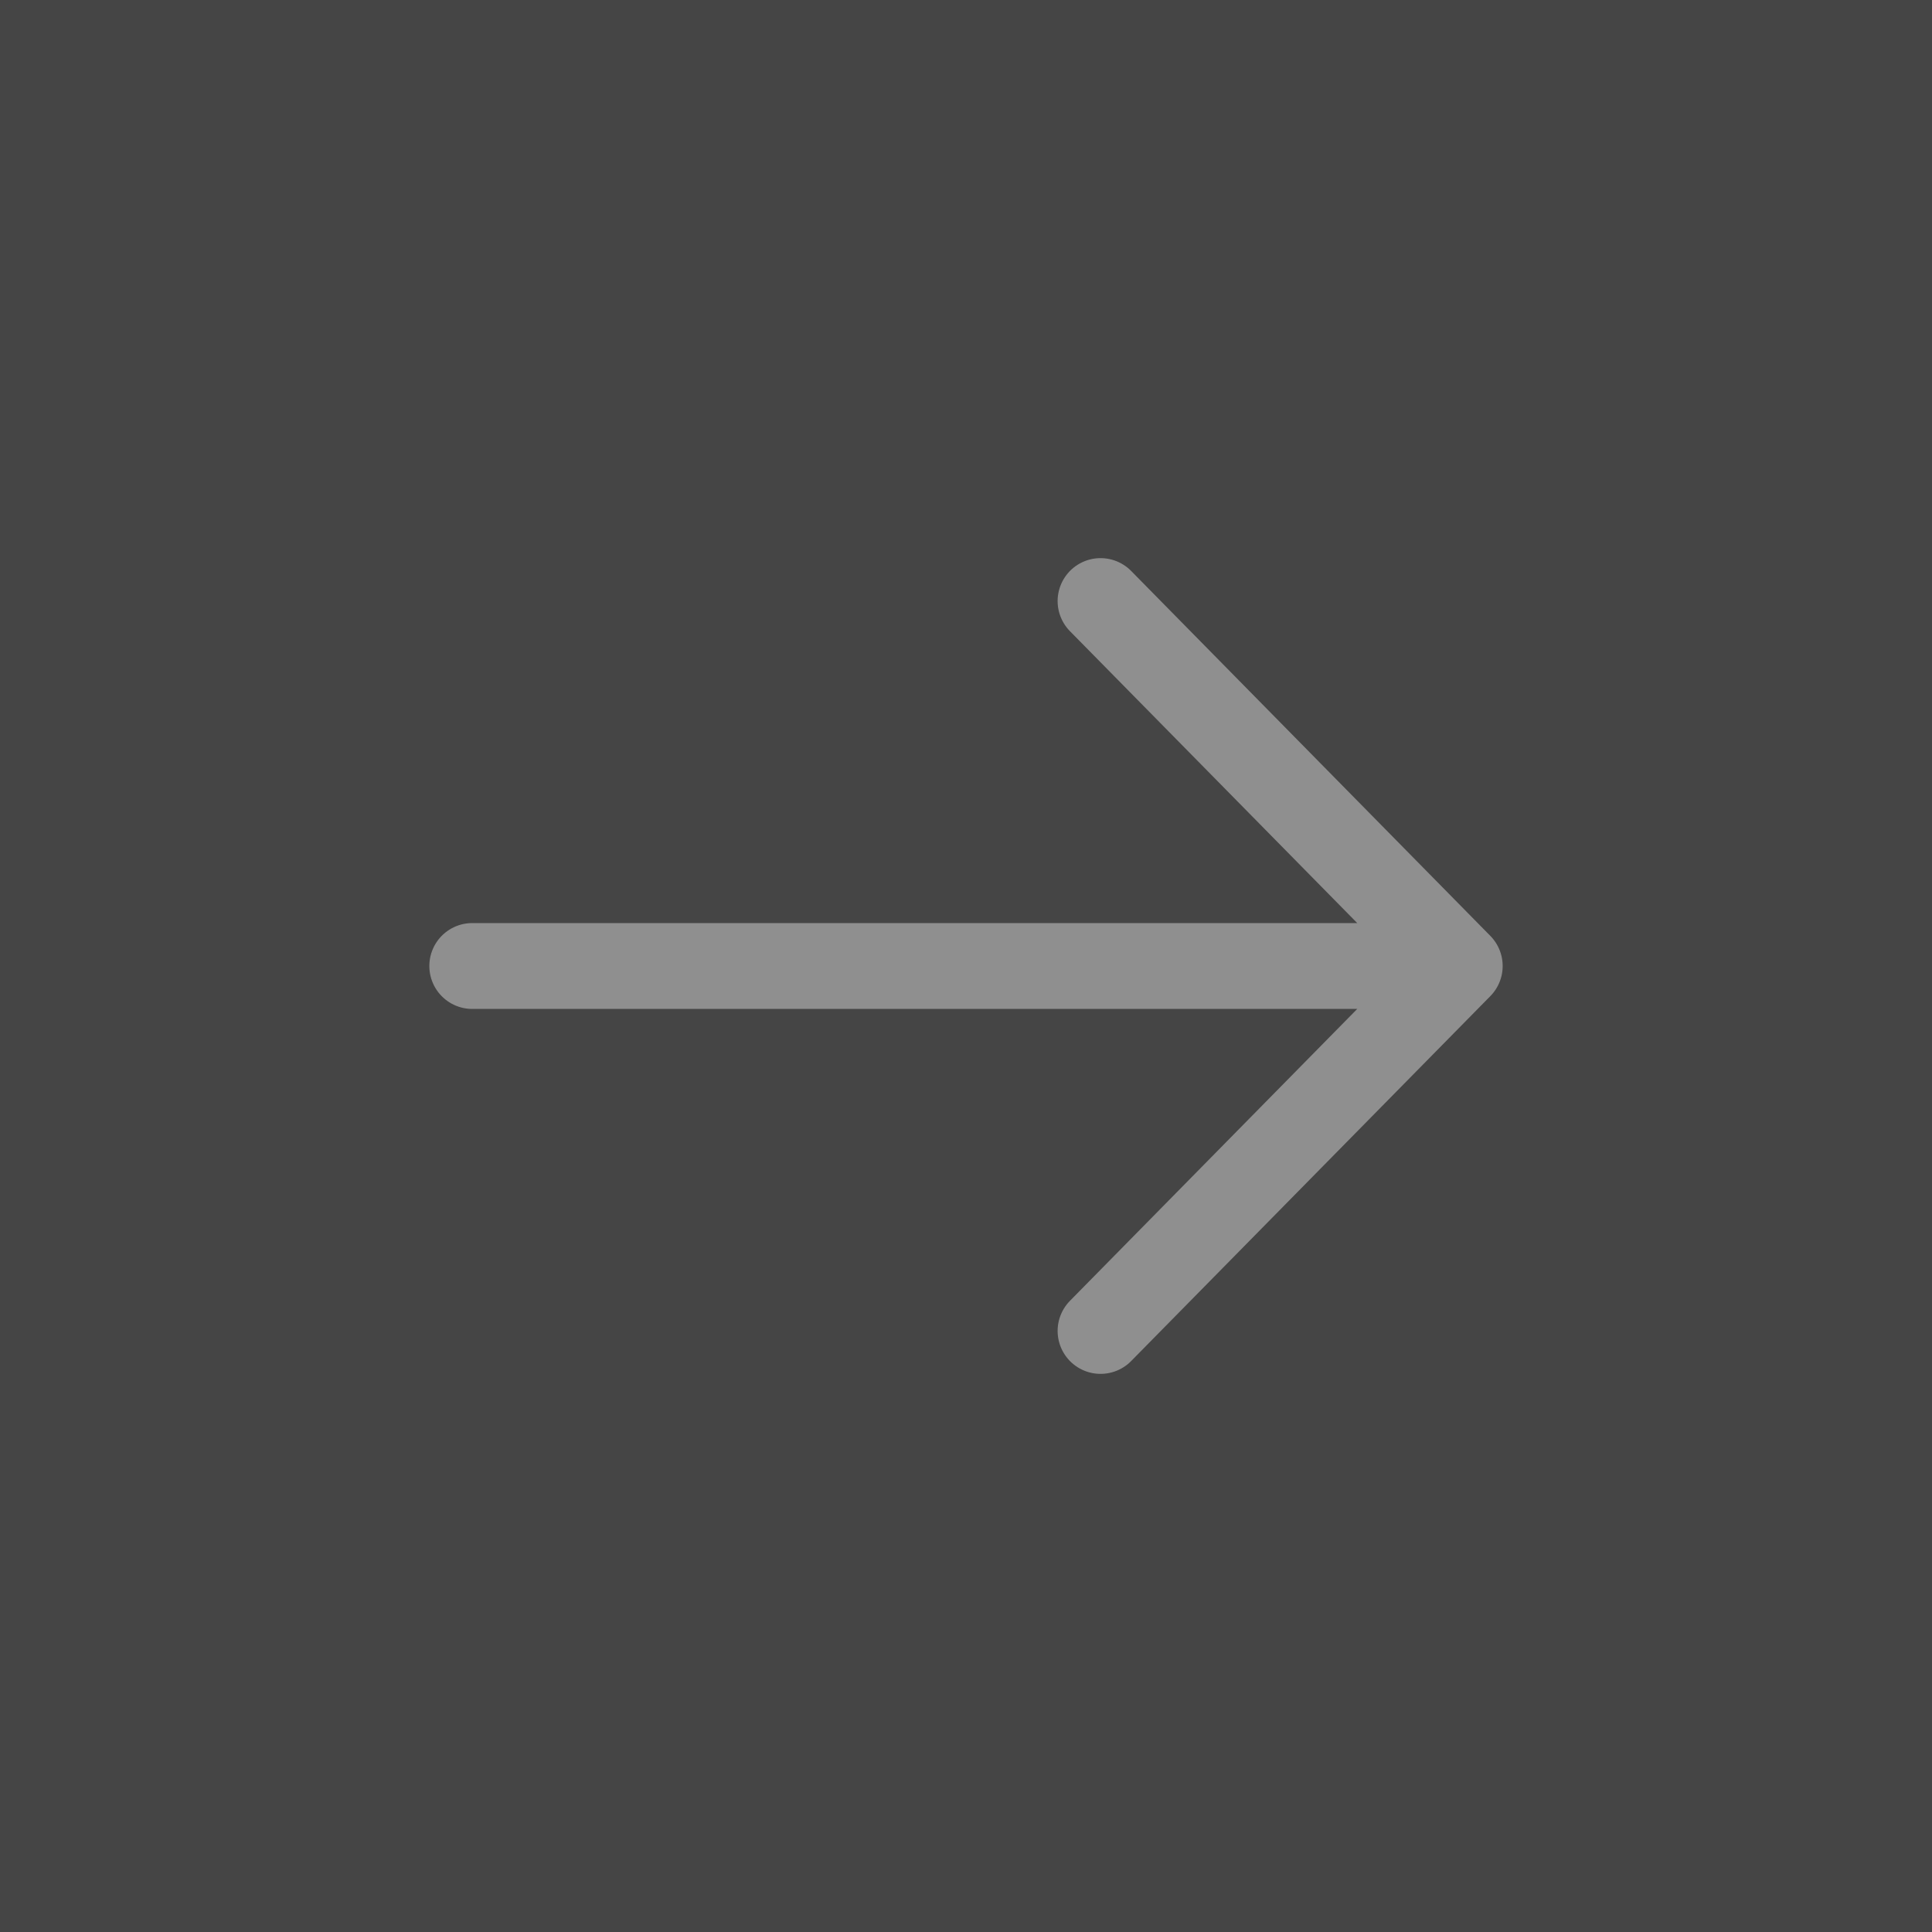 <svg id="Component_40_1" data-name="Component 40 – 1" xmlns="http://www.w3.org/2000/svg" width="45" height="45" viewBox="0 0 45 45">
  <rect x="0" y="0" width="45" height="45" fill="#333333" stroke="none"/>
  <rect id="Rectangle_11069" data-name="Rectangle 11069" width="45" height="45" fill="#e8ebed" opacity="0.1"/>
  <path id="Path_262393" data-name="Path 262393" d="M15.634,4.5,24,13m0,0-8.366,8.5M24,13H1" transform="translate(10 9.5)" fill="none" stroke="#fff" stroke-linecap="round" stroke-linejoin="round" stroke-width="2" opacity="0.4"/>
</svg>

